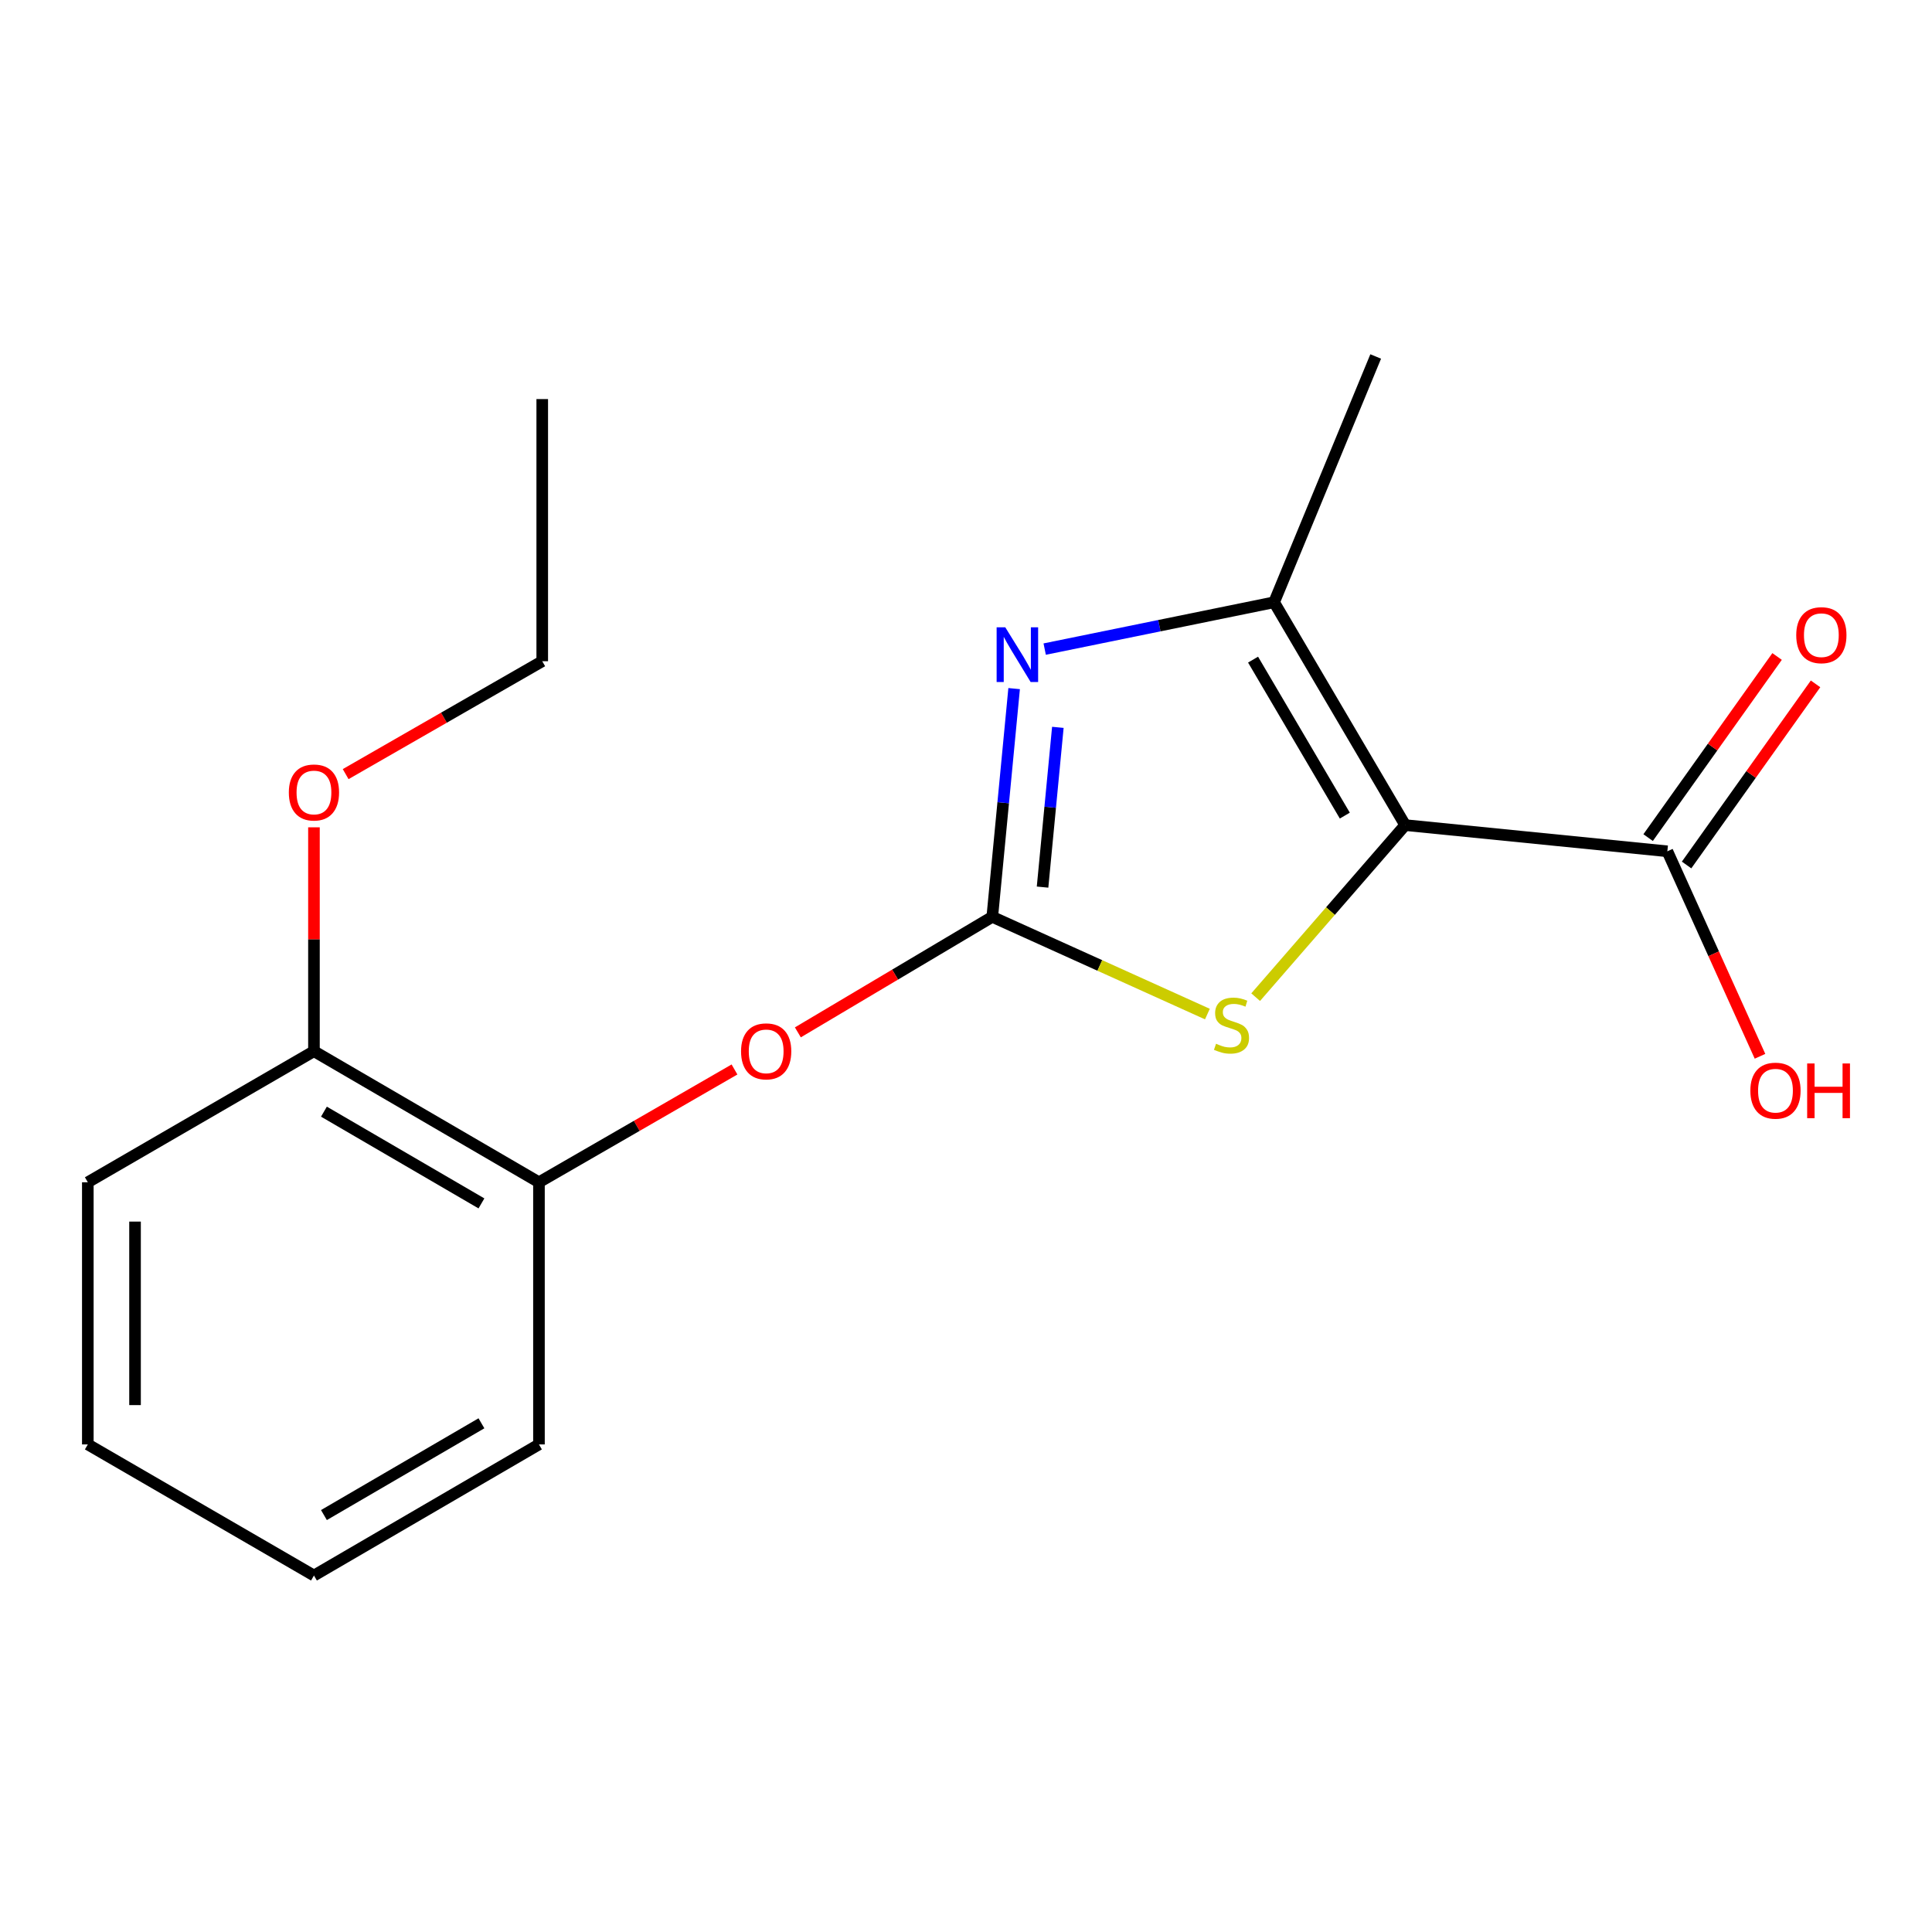 <?xml version='1.0' encoding='iso-8859-1'?>
<svg version='1.1' baseProfile='full'
              xmlns='http://www.w3.org/2000/svg'
                      xmlns:rdkit='http://www.rdkit.org/xml'
                      xmlns:xlink='http://www.w3.org/1999/xlink'
                  xml:space='preserve'
width='1000px' height='1000px' viewBox='0 0 1000 1000'>
<!-- END OF HEADER -->
<rect style='opacity:1.0;fill:#FFFFFF;stroke:none' width='1000' height='1000' x='0' y='0'> </rect>
<path class='bond-2' d='M 727.317,427.065 L 688.624,471.596' style='fill:none;fill-rule:evenodd;stroke:#000000;stroke-width:6px;stroke-linecap:butt;stroke-linejoin:miter;stroke-opacity:1' />
<path class='bond-2' d='M 688.624,471.596 L 649.93,516.128' style='fill:none;fill-rule:evenodd;stroke:#CCCC00;stroke-width:6px;stroke-linecap:butt;stroke-linejoin:miter;stroke-opacity:1' />
<path class='bond-3' d='M 727.317,427.065 L 659.473,311.728' style='fill:none;fill-rule:evenodd;stroke:#000000;stroke-width:6px;stroke-linecap:butt;stroke-linejoin:miter;stroke-opacity:1' />
<path class='bond-3' d='M 696.076,422.155 L 648.585,341.419' style='fill:none;fill-rule:evenodd;stroke:#000000;stroke-width:6px;stroke-linecap:butt;stroke-linejoin:miter;stroke-opacity:1' />
<path class='bond-4' d='M 727.317,427.065 L 863.019,440.628' style='fill:none;fill-rule:evenodd;stroke:#000000;stroke-width:6px;stroke-linecap:butt;stroke-linejoin:miter;stroke-opacity:1' />
<path class='bond-0' d='M 513.602,474.557 L 569.274,499.719' style='fill:none;fill-rule:evenodd;stroke:#000000;stroke-width:6px;stroke-linecap:butt;stroke-linejoin:miter;stroke-opacity:1' />
<path class='bond-0' d='M 569.274,499.719 L 624.947,524.882' style='fill:none;fill-rule:evenodd;stroke:#CCCC00;stroke-width:6px;stroke-linecap:butt;stroke-linejoin:miter;stroke-opacity:1' />
<path class='bond-5' d='M 513.602,474.557 L 463.287,504.454' style='fill:none;fill-rule:evenodd;stroke:#000000;stroke-width:6px;stroke-linecap:butt;stroke-linejoin:miter;stroke-opacity:1' />
<path class='bond-5' d='M 463.287,504.454 L 412.972,534.351' style='fill:none;fill-rule:evenodd;stroke:#FF0000;stroke-width:6px;stroke-linecap:butt;stroke-linejoin:miter;stroke-opacity:1' />
<path class='bond-18' d='M 513.602,474.557 L 519.258,415.49' style='fill:none;fill-rule:evenodd;stroke:#000000;stroke-width:6px;stroke-linecap:butt;stroke-linejoin:miter;stroke-opacity:1' />
<path class='bond-18' d='M 519.258,415.49 L 524.913,356.423' style='fill:none;fill-rule:evenodd;stroke:#0000FF;stroke-width:6px;stroke-linecap:butt;stroke-linejoin:miter;stroke-opacity:1' />
<path class='bond-18' d='M 539.626,459.166 L 543.585,417.819' style='fill:none;fill-rule:evenodd;stroke:#000000;stroke-width:6px;stroke-linecap:butt;stroke-linejoin:miter;stroke-opacity:1' />
<path class='bond-18' d='M 543.585,417.819 L 547.544,376.472' style='fill:none;fill-rule:evenodd;stroke:#0000FF;stroke-width:6px;stroke-linecap:butt;stroke-linejoin:miter;stroke-opacity:1' />
<path class='bond-1' d='M 540.726,335.97 L 600.099,323.849' style='fill:none;fill-rule:evenodd;stroke:#0000FF;stroke-width:6px;stroke-linecap:butt;stroke-linejoin:miter;stroke-opacity:1' />
<path class='bond-1' d='M 600.099,323.849 L 659.473,311.728' style='fill:none;fill-rule:evenodd;stroke:#000000;stroke-width:6px;stroke-linecap:butt;stroke-linejoin:miter;stroke-opacity:1' />
<path class='bond-10' d='M 659.473,311.728 L 712.057,184.512' style='fill:none;fill-rule:evenodd;stroke:#000000;stroke-width:6px;stroke-linecap:butt;stroke-linejoin:miter;stroke-opacity:1' />
<path class='bond-7' d='M 872.973,447.716 L 906.349,400.842' style='fill:none;fill-rule:evenodd;stroke:#000000;stroke-width:6px;stroke-linecap:butt;stroke-linejoin:miter;stroke-opacity:1' />
<path class='bond-7' d='M 906.349,400.842 L 939.726,353.969' style='fill:none;fill-rule:evenodd;stroke:#FF0000;stroke-width:6px;stroke-linecap:butt;stroke-linejoin:miter;stroke-opacity:1' />
<path class='bond-7' d='M 853.065,433.54 L 886.442,386.667' style='fill:none;fill-rule:evenodd;stroke:#000000;stroke-width:6px;stroke-linecap:butt;stroke-linejoin:miter;stroke-opacity:1' />
<path class='bond-7' d='M 886.442,386.667 L 919.819,339.794' style='fill:none;fill-rule:evenodd;stroke:#FF0000;stroke-width:6px;stroke-linecap:butt;stroke-linejoin:miter;stroke-opacity:1' />
<path class='bond-9' d='M 863.019,440.628 L 886.997,493.68' style='fill:none;fill-rule:evenodd;stroke:#000000;stroke-width:6px;stroke-linecap:butt;stroke-linejoin:miter;stroke-opacity:1' />
<path class='bond-9' d='M 886.997,493.68 L 910.975,546.733' style='fill:none;fill-rule:evenodd;stroke:#FF0000;stroke-width:6px;stroke-linecap:butt;stroke-linejoin:miter;stroke-opacity:1' />
<path class='bond-6' d='M 380.174,553.556 L 329.57,582.749' style='fill:none;fill-rule:evenodd;stroke:#FF0000;stroke-width:6px;stroke-linecap:butt;stroke-linejoin:miter;stroke-opacity:1' />
<path class='bond-6' d='M 329.57,582.749 L 278.965,611.942' style='fill:none;fill-rule:evenodd;stroke:#000000;stroke-width:6px;stroke-linecap:butt;stroke-linejoin:miter;stroke-opacity:1' />
<path class='bond-8' d='M 278.965,611.942 L 162.502,544.098' style='fill:none;fill-rule:evenodd;stroke:#000000;stroke-width:6px;stroke-linecap:butt;stroke-linejoin:miter;stroke-opacity:1' />
<path class='bond-8' d='M 249.194,622.882 L 167.67,575.391' style='fill:none;fill-rule:evenodd;stroke:#000000;stroke-width:6px;stroke-linecap:butt;stroke-linejoin:miter;stroke-opacity:1' />
<path class='bond-12' d='M 278.965,611.942 L 278.965,747.63' style='fill:none;fill-rule:evenodd;stroke:#000000;stroke-width:6px;stroke-linecap:butt;stroke-linejoin:miter;stroke-opacity:1' />
<path class='bond-11' d='M 162.502,544.098 L 162.502,486.157' style='fill:none;fill-rule:evenodd;stroke:#000000;stroke-width:6px;stroke-linecap:butt;stroke-linejoin:miter;stroke-opacity:1' />
<path class='bond-11' d='M 162.502,486.157 L 162.502,428.217' style='fill:none;fill-rule:evenodd;stroke:#FF0000;stroke-width:6px;stroke-linecap:butt;stroke-linejoin:miter;stroke-opacity:1' />
<path class='bond-13' d='M 162.502,544.098 L 45.455,611.942' style='fill:none;fill-rule:evenodd;stroke:#000000;stroke-width:6px;stroke-linecap:butt;stroke-linejoin:miter;stroke-opacity:1' />
<path class='bond-14' d='M 178.908,400.685 L 229.785,371.467' style='fill:none;fill-rule:evenodd;stroke:#FF0000;stroke-width:6px;stroke-linecap:butt;stroke-linejoin:miter;stroke-opacity:1' />
<path class='bond-14' d='M 229.785,371.467 L 280.662,342.249' style='fill:none;fill-rule:evenodd;stroke:#000000;stroke-width:6px;stroke-linecap:butt;stroke-linejoin:miter;stroke-opacity:1' />
<path class='bond-16' d='M 278.965,747.63 L 162.502,815.488' style='fill:none;fill-rule:evenodd;stroke:#000000;stroke-width:6px;stroke-linecap:butt;stroke-linejoin:miter;stroke-opacity:1' />
<path class='bond-16' d='M 249.192,736.693 L 167.668,784.194' style='fill:none;fill-rule:evenodd;stroke:#000000;stroke-width:6px;stroke-linecap:butt;stroke-linejoin:miter;stroke-opacity:1' />
<path class='bond-19' d='M 45.455,611.942 L 45.455,747.63' style='fill:none;fill-rule:evenodd;stroke:#000000;stroke-width:6px;stroke-linecap:butt;stroke-linejoin:miter;stroke-opacity:1' />
<path class='bond-19' d='M 69.893,632.295 L 69.893,727.277' style='fill:none;fill-rule:evenodd;stroke:#000000;stroke-width:6px;stroke-linecap:butt;stroke-linejoin:miter;stroke-opacity:1' />
<path class='bond-15' d='M 280.662,342.249 L 280.662,206.561' style='fill:none;fill-rule:evenodd;stroke:#000000;stroke-width:6px;stroke-linecap:butt;stroke-linejoin:miter;stroke-opacity:1' />
<path class='bond-17' d='M 162.502,815.488 L 45.455,747.63' style='fill:none;fill-rule:evenodd;stroke:#000000;stroke-width:6px;stroke-linecap:butt;stroke-linejoin:miter;stroke-opacity:1' />
<path  class='atom-2' d='M 520.335 324.695
L 529.615 339.695
Q 530.535 341.175, 532.015 343.855
Q 533.495 346.535, 533.575 346.695
L 533.575 324.695
L 537.335 324.695
L 537.335 353.015
L 533.455 353.015
L 523.495 336.615
Q 522.335 334.695, 521.095 332.495
Q 519.895 330.295, 519.535 329.615
L 519.535 353.015
L 515.855 353.015
L 515.855 324.695
L 520.335 324.695
' fill='#0000FF'/>
<path  class='atom-3' d='M 629.424 540.241
Q 629.744 540.361, 631.064 540.921
Q 632.384 541.481, 633.824 541.841
Q 635.304 542.161, 636.744 542.161
Q 639.424 542.161, 640.984 540.881
Q 642.544 539.561, 642.544 537.281
Q 642.544 535.721, 641.744 534.761
Q 640.984 533.801, 639.784 533.281
Q 638.584 532.761, 636.584 532.161
Q 634.064 531.401, 632.544 530.681
Q 631.064 529.961, 629.984 528.441
Q 628.944 526.921, 628.944 524.361
Q 628.944 520.801, 631.344 518.601
Q 633.784 516.401, 638.584 516.401
Q 641.864 516.401, 645.584 517.961
L 644.664 521.041
Q 641.264 519.641, 638.704 519.641
Q 635.944 519.641, 634.424 520.801
Q 632.904 521.921, 632.944 523.881
Q 632.944 525.401, 633.704 526.321
Q 634.504 527.241, 635.624 527.761
Q 636.784 528.281, 638.704 528.881
Q 641.264 529.681, 642.784 530.481
Q 644.304 531.281, 645.384 532.921
Q 646.504 534.521, 646.504 537.281
Q 646.504 541.201, 643.864 543.321
Q 641.264 545.401, 636.904 545.401
Q 634.384 545.401, 632.464 544.841
Q 630.584 544.321, 628.344 543.401
L 629.424 540.241
' fill='#CCCC00'/>
<path  class='atom-6' d='M 383.569 544.178
Q 383.569 537.378, 386.929 533.578
Q 390.289 529.778, 396.569 529.778
Q 402.849 529.778, 406.209 533.578
Q 409.569 537.378, 409.569 544.178
Q 409.569 551.058, 406.169 554.978
Q 402.769 558.858, 396.569 558.858
Q 390.329 558.858, 386.929 554.978
Q 383.569 551.098, 383.569 544.178
M 396.569 555.658
Q 400.889 555.658, 403.209 552.778
Q 405.569 549.858, 405.569 544.178
Q 405.569 538.618, 403.209 535.818
Q 400.889 532.978, 396.569 532.978
Q 392.249 532.978, 389.889 535.778
Q 387.569 538.578, 387.569 544.178
Q 387.569 549.898, 389.889 552.778
Q 392.249 555.658, 396.569 555.658
' fill='#FF0000'/>
<path  class='atom-8' d='M 929.729 328.766
Q 929.729 321.966, 933.089 318.166
Q 936.449 314.366, 942.729 314.366
Q 949.009 314.366, 952.369 318.166
Q 955.729 321.966, 955.729 328.766
Q 955.729 335.646, 952.329 339.566
Q 948.929 343.446, 942.729 343.446
Q 936.489 343.446, 933.089 339.566
Q 929.729 335.686, 929.729 328.766
M 942.729 340.246
Q 947.049 340.246, 949.369 337.366
Q 951.729 334.446, 951.729 328.766
Q 951.729 323.206, 949.369 320.406
Q 947.049 317.566, 942.729 317.566
Q 938.409 317.566, 936.049 320.366
Q 933.729 323.166, 933.729 328.766
Q 933.729 334.486, 936.049 337.366
Q 938.409 340.246, 942.729 340.246
' fill='#FF0000'/>
<path  class='atom-10' d='M 905.983 564.53
Q 905.983 557.73, 909.343 553.93
Q 912.703 550.13, 918.983 550.13
Q 925.263 550.13, 928.623 553.93
Q 931.983 557.73, 931.983 564.53
Q 931.983 571.41, 928.583 575.33
Q 925.183 579.21, 918.983 579.21
Q 912.743 579.21, 909.343 575.33
Q 905.983 571.45, 905.983 564.53
M 918.983 576.01
Q 923.303 576.01, 925.623 573.13
Q 927.983 570.21, 927.983 564.53
Q 927.983 558.97, 925.623 556.17
Q 923.303 553.33, 918.983 553.33
Q 914.663 553.33, 912.303 556.13
Q 909.983 558.93, 909.983 564.53
Q 909.983 570.25, 912.303 573.13
Q 914.663 576.01, 918.983 576.01
' fill='#FF0000'/>
<path  class='atom-10' d='M 935.383 550.45
L 939.223 550.45
L 939.223 562.49
L 953.703 562.49
L 953.703 550.45
L 957.543 550.45
L 957.543 578.77
L 953.703 578.77
L 953.703 565.69
L 939.223 565.69
L 939.223 578.77
L 935.383 578.77
L 935.383 550.45
' fill='#FF0000'/>
<path  class='atom-12' d='M 149.502 410.187
Q 149.502 403.387, 152.862 399.587
Q 156.222 395.787, 162.502 395.787
Q 168.782 395.787, 172.142 399.587
Q 175.502 403.387, 175.502 410.187
Q 175.502 417.067, 172.102 420.987
Q 168.702 424.867, 162.502 424.867
Q 156.262 424.867, 152.862 420.987
Q 149.502 417.107, 149.502 410.187
M 162.502 421.667
Q 166.822 421.667, 169.142 418.787
Q 171.502 415.867, 171.502 410.187
Q 171.502 404.627, 169.142 401.827
Q 166.822 398.987, 162.502 398.987
Q 158.182 398.987, 155.822 401.787
Q 153.502 404.587, 153.502 410.187
Q 153.502 415.907, 155.822 418.787
Q 158.182 421.667, 162.502 421.667
' fill='#FF0000'/>
</svg>
